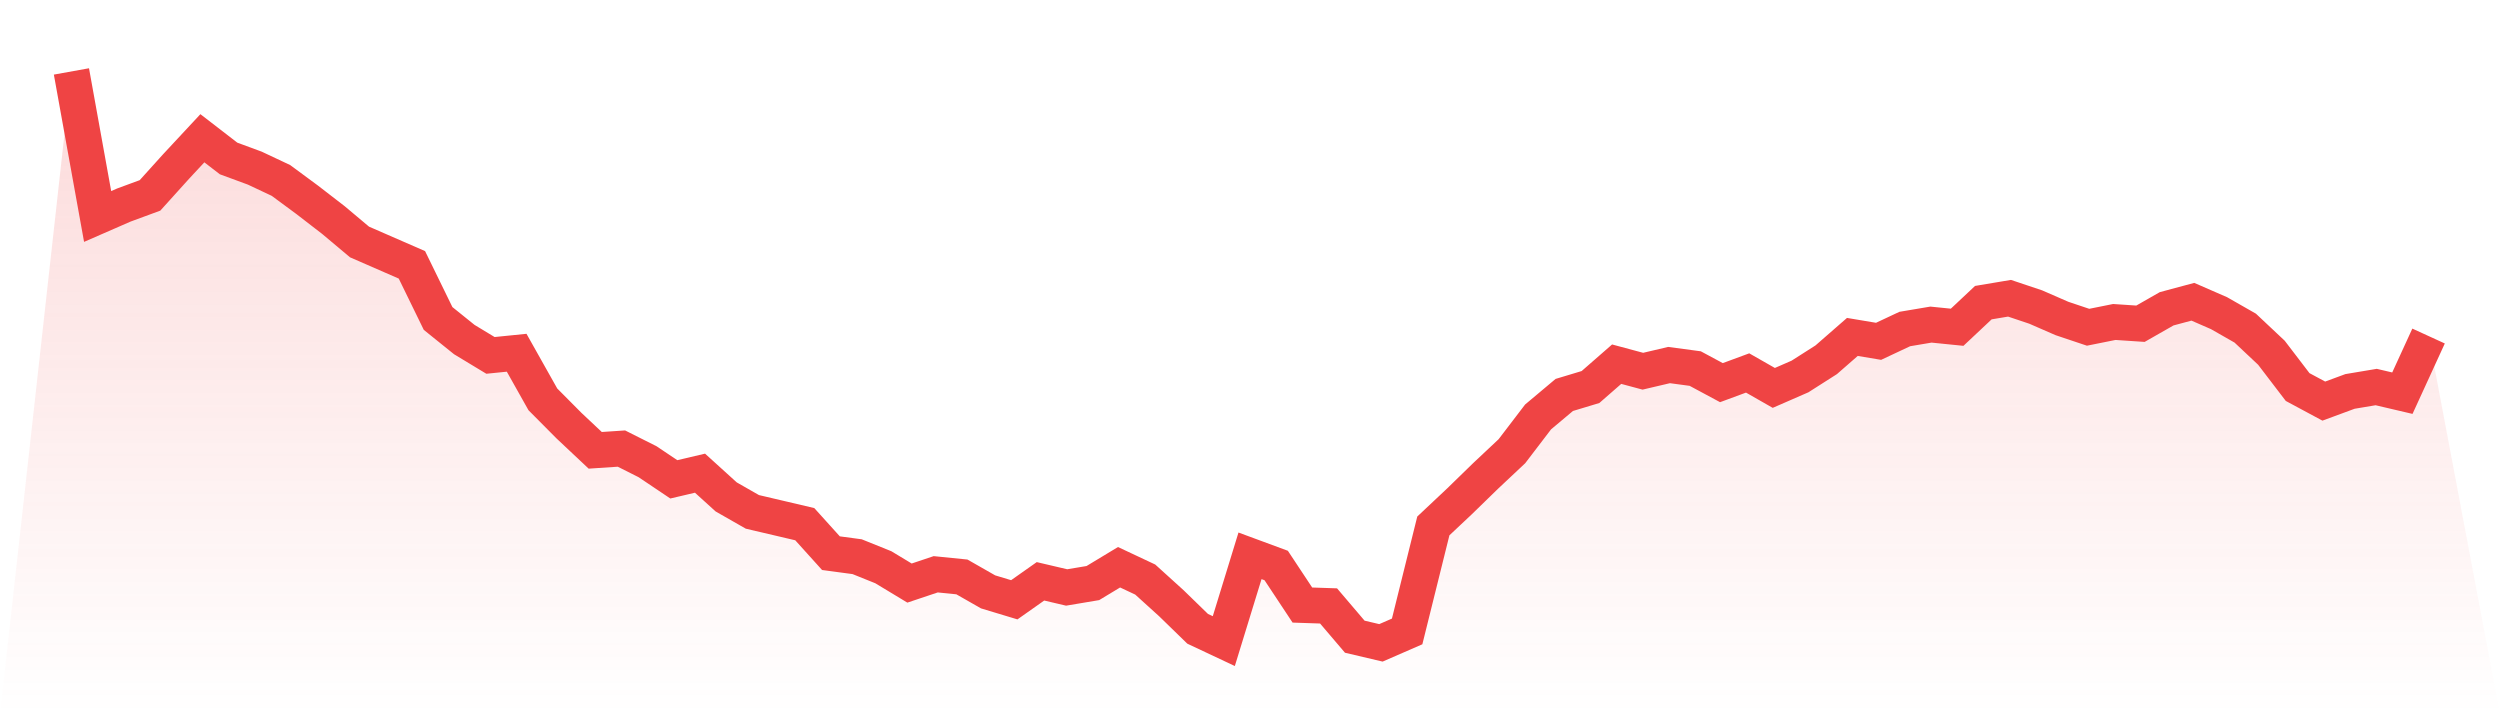 <svg viewBox="0 0 140 40" xmlns="http://www.w3.org/2000/svg">
<defs>
<linearGradient id="gradient" x1="0" x2="0" y1="0" y2="1">
<stop offset="0%" stop-color="#ef4444" stop-opacity="0.2"/>
<stop offset="100%" stop-color="#ef4444" stop-opacity="0"/>
</linearGradient>
</defs>
<path d="M4,4 L4,4 L5.467,12.123 L6.933,11.483 L8.4,10.942 L9.867,9.317 L11.333,7.742 L12.8,8.874 L14.267,9.415 L15.733,10.105 L17.2,11.188 L18.667,12.32 L20.133,13.551 L21.6,14.191 L23.067,14.831 L24.533,17.834 L26,19.015 L27.467,19.902 L28.933,19.754 L30.4,22.363 L31.867,23.84 L33.333,25.218 L34.8,25.12 L36.267,25.858 L37.733,26.843 L39.2,26.498 L40.667,27.828 L42.133,28.665 L43.6,29.009 L45.067,29.354 L46.533,30.978 L48,31.175 L49.467,31.766 L50.933,32.652 L52.4,32.16 L53.867,32.308 L55.333,33.145 L56.8,33.588 L58.267,32.554 L59.733,32.898 L61.2,32.652 L62.667,31.766 L64.133,32.455 L65.6,33.785 L67.067,35.212 L68.533,35.902 L70,31.126 L71.467,31.668 L72.933,33.883 L74.4,33.932 L75.867,35.655 L77.333,36 L78.8,35.36 L80.267,29.452 L81.733,28.074 L83.2,26.646 L84.667,25.268 L86.133,23.348 L87.6,22.117 L89.067,21.674 L90.533,20.394 L92,20.788 L93.467,20.443 L94.933,20.64 L96.4,21.428 L97.867,20.886 L99.333,21.723 L100.8,21.083 L102.267,20.148 L103.733,18.868 L105.2,19.114 L106.667,18.425 L108.133,18.178 L109.6,18.326 L111.067,16.948 L112.533,16.702 L114,17.194 L115.467,17.834 L116.933,18.326 L118.4,18.031 L119.867,18.129 L121.333,17.292 L122.8,16.898 L124.267,17.538 L125.733,18.375 L127.2,19.754 L128.667,21.674 L130.133,22.462 L131.6,21.92 L133.067,21.674 L134.533,22.018 L136,18.818 L140,40 L0,40 z" fill="url(#gradient)"/>
<path d="M4,4 L4,4 L5.467,12.123 L6.933,11.483 L8.4,10.942 L9.867,9.317 L11.333,7.742 L12.8,8.874 L14.267,9.415 L15.733,10.105 L17.2,11.188 L18.667,12.32 L20.133,13.551 L21.6,14.191 L23.067,14.831 L24.533,17.834 L26,19.015 L27.467,19.902 L28.933,19.754 L30.4,22.363 L31.867,23.84 L33.333,25.218 L34.8,25.12 L36.267,25.858 L37.733,26.843 L39.2,26.498 L40.667,27.828 L42.133,28.665 L43.6,29.009 L45.067,29.354 L46.533,30.978 L48,31.175 L49.467,31.766 L50.933,32.652 L52.4,32.16 L53.867,32.308 L55.333,33.145 L56.8,33.588 L58.267,32.554 L59.733,32.898 L61.2,32.652 L62.667,31.766 L64.133,32.455 L65.6,33.785 L67.067,35.212 L68.533,35.902 L70,31.126 L71.467,31.668 L72.933,33.883 L74.4,33.932 L75.867,35.655 L77.333,36 L78.8,35.36 L80.267,29.452 L81.733,28.074 L83.2,26.646 L84.667,25.268 L86.133,23.348 L87.6,22.117 L89.067,21.674 L90.533,20.394 L92,20.788 L93.467,20.443 L94.933,20.64 L96.4,21.428 L97.867,20.886 L99.333,21.723 L100.8,21.083 L102.267,20.148 L103.733,18.868 L105.2,19.114 L106.667,18.425 L108.133,18.178 L109.6,18.326 L111.067,16.948 L112.533,16.702 L114,17.194 L115.467,17.834 L116.933,18.326 L118.4,18.031 L119.867,18.129 L121.333,17.292 L122.8,16.898 L124.267,17.538 L125.733,18.375 L127.2,19.754 L128.667,21.674 L130.133,22.462 L131.6,21.92 L133.067,21.674 L134.533,22.018 L136,18.818" fill="none" stroke="#ef4444" stroke-width="2"/>
</svg>
